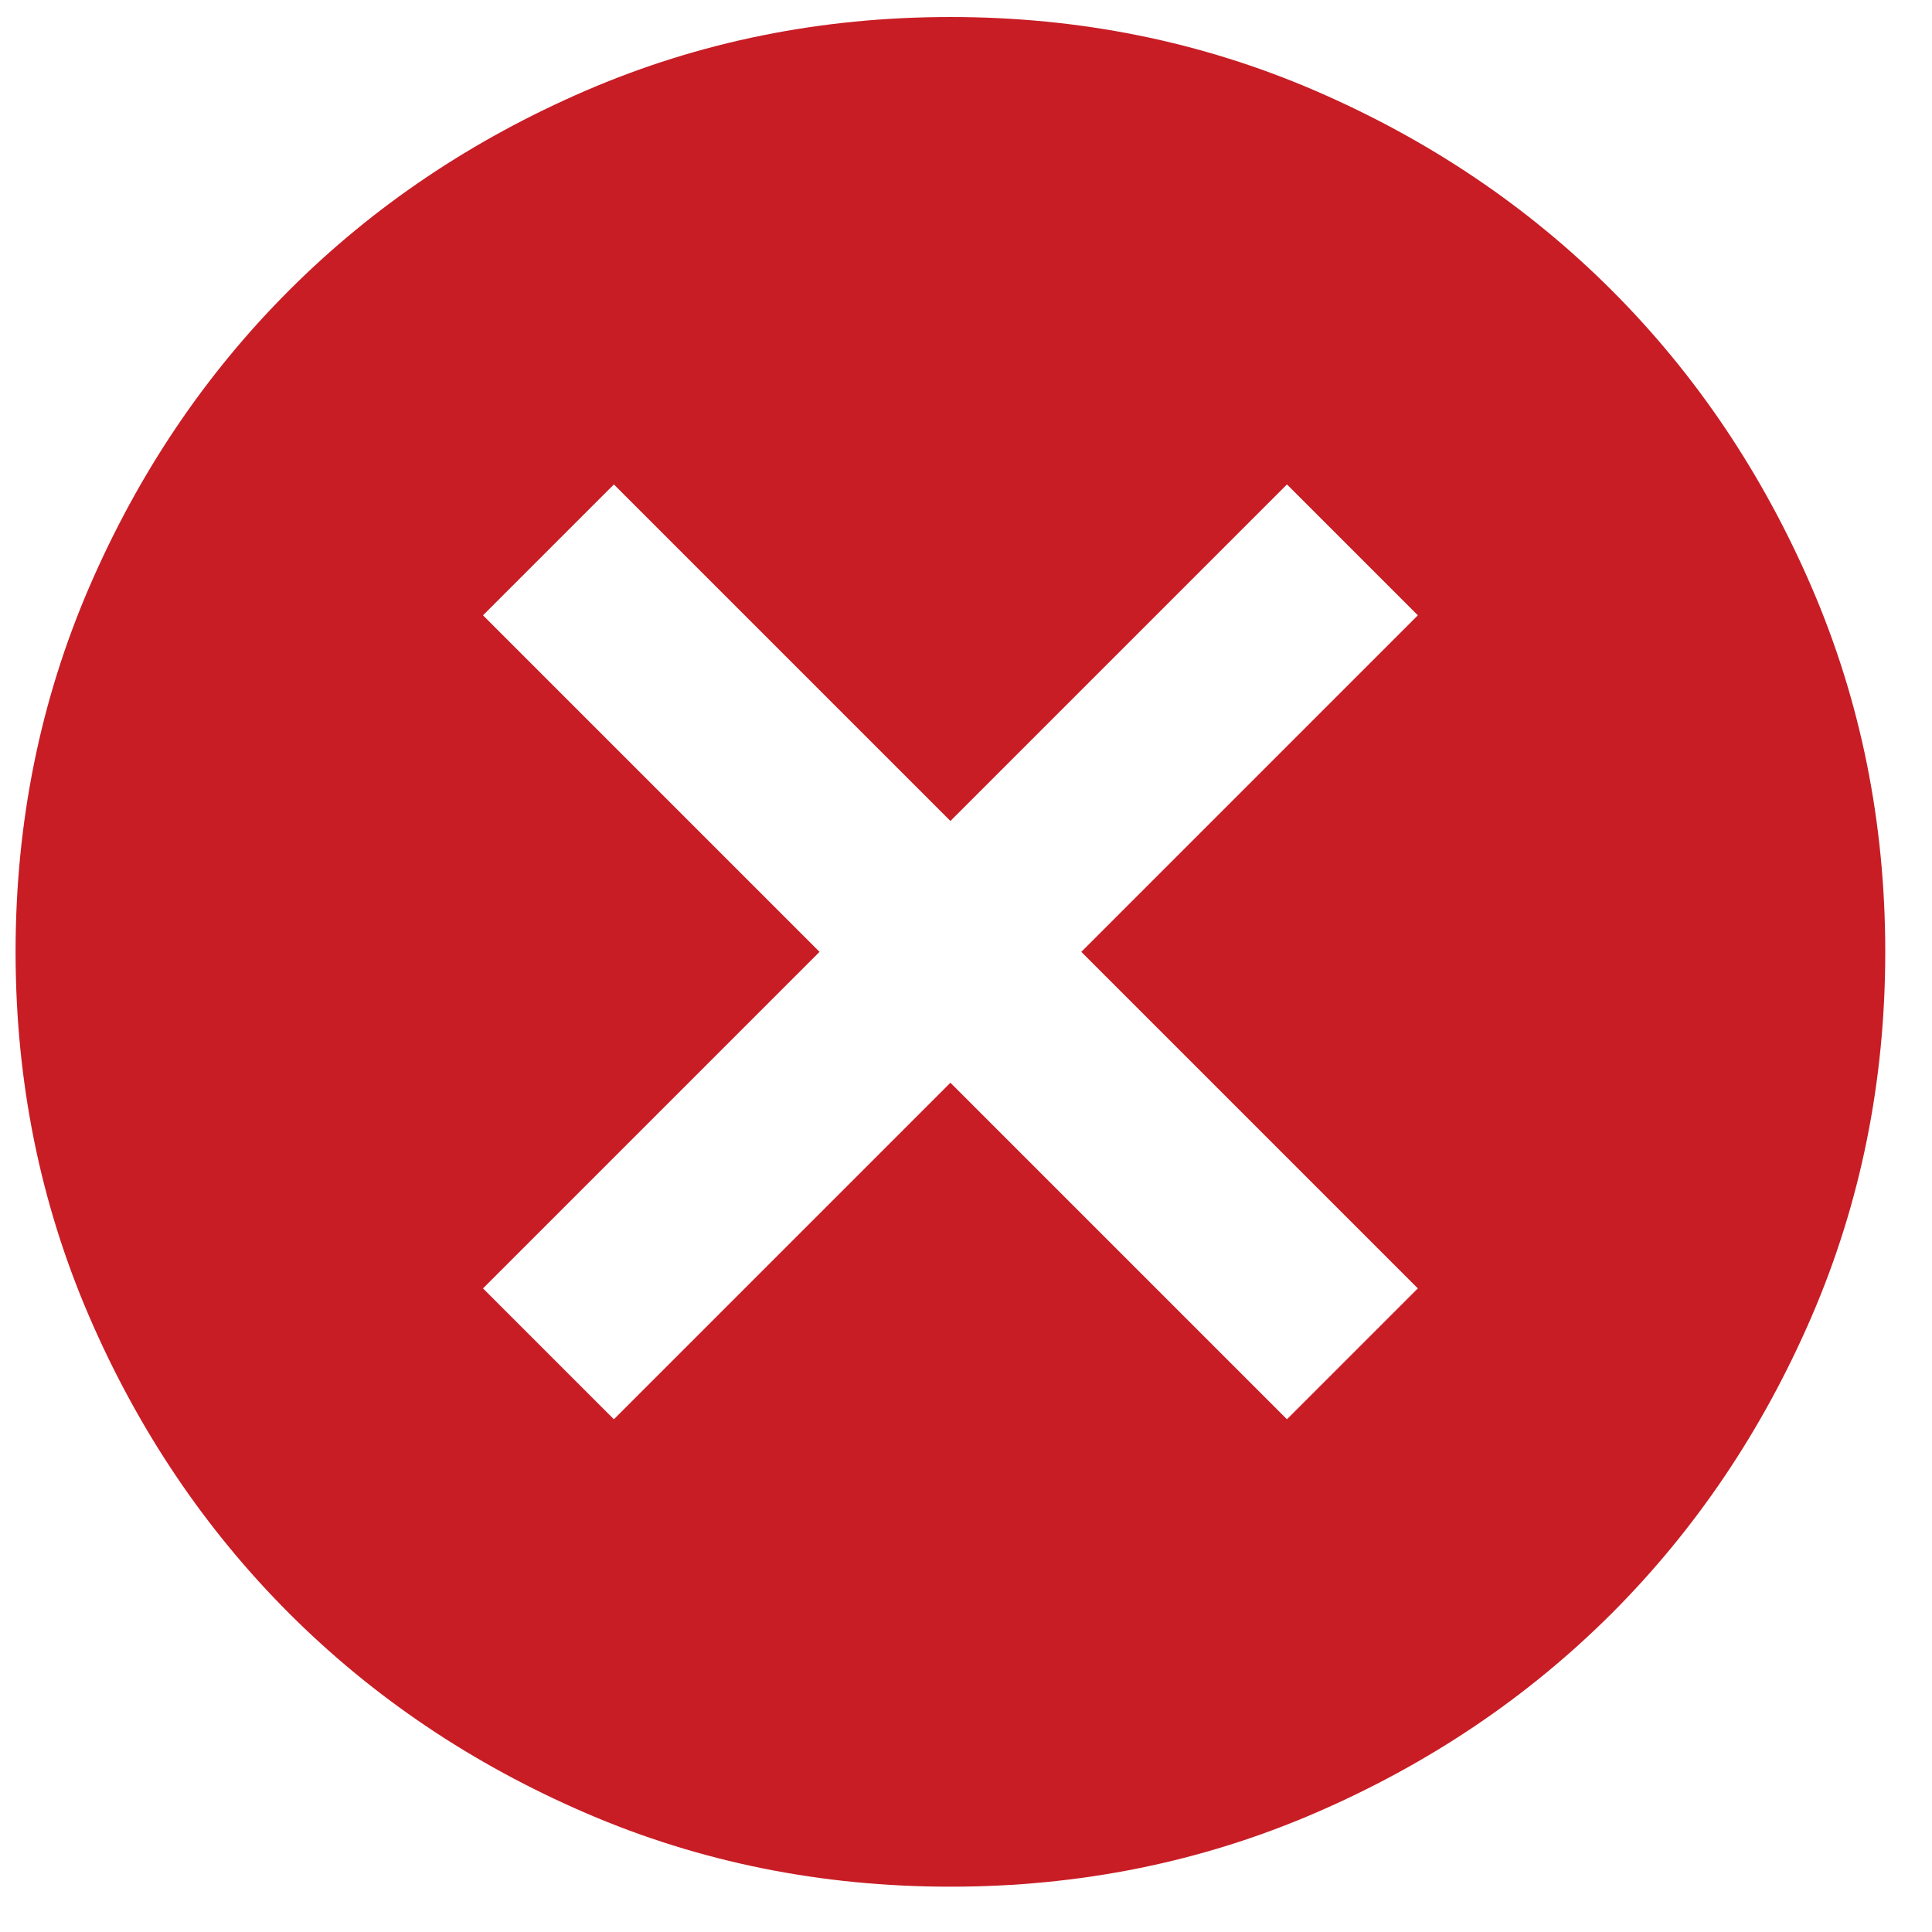 <svg xmlns="http://www.w3.org/2000/svg" width="31" height="31" viewBox="0 0 31 31" fill="none"><path d="M9.85 22.773L15.25 17.373L20.65 22.773L22.75 20.673L17.35 15.273L22.75 9.873L20.65 7.773L15.25 13.173L9.85 7.773L7.75 9.873L13.15 15.273L7.75 20.673L9.85 22.773ZM15.25 30.273C13.175 30.273 11.225 29.879 9.4 29.092C7.575 28.304 5.987 27.235 4.638 25.886C3.288 24.535 2.219 22.948 1.431 21.123C0.644 19.298 0.25 17.348 0.25 15.273C0.25 13.198 0.644 11.248 1.431 9.423C2.219 7.598 3.288 6.01 4.638 4.66C5.987 3.31 7.575 2.242 9.4 1.454C11.225 0.667 13.175 0.273 15.25 0.273C17.325 0.273 19.275 0.667 21.1 1.454C22.925 2.242 24.512 3.31 25.863 4.66C27.212 6.01 28.281 7.598 29.069 9.423C29.856 11.248 30.25 13.198 30.25 15.273C30.25 17.348 29.856 19.298 29.069 21.123C28.281 22.948 27.212 24.535 25.863 25.886C24.512 27.235 22.925 28.304 21.1 29.092C19.275 29.879 17.325 30.273 15.25 30.273Z" fill="#C81D25"></path></svg>